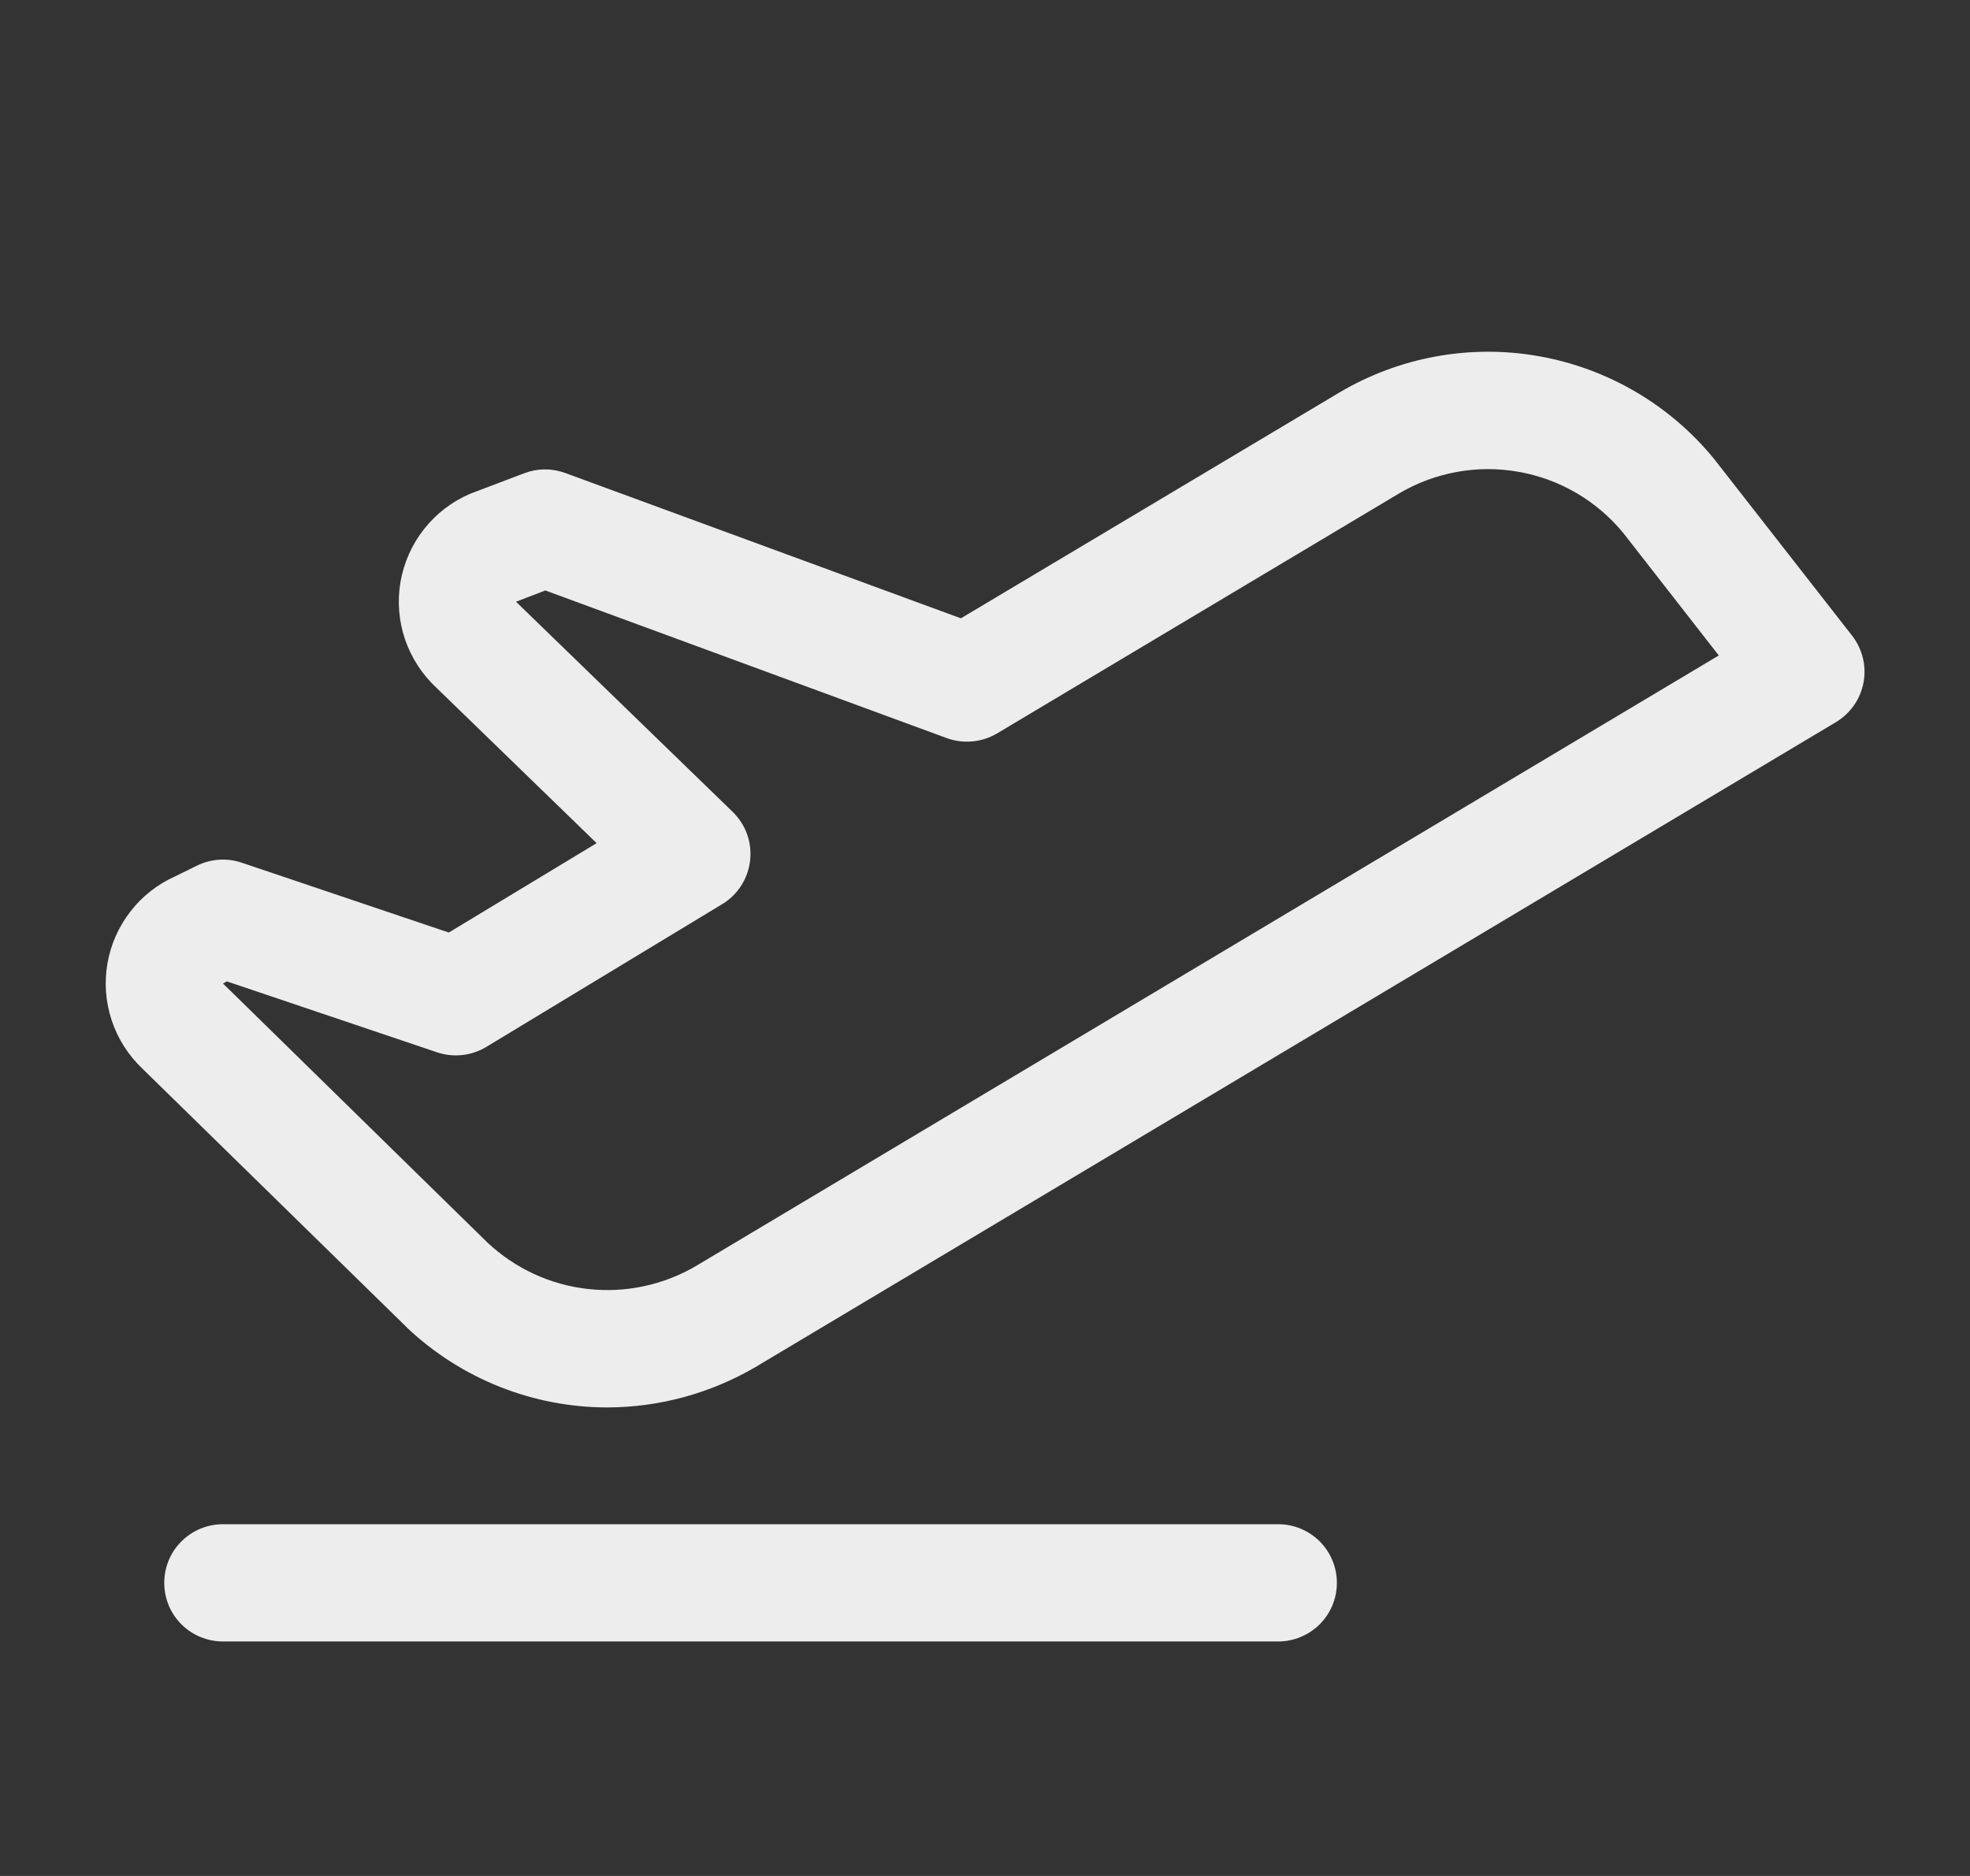 <svg width="21" height="20" viewBox="0 0 21 20" fill="none" xmlns="http://www.w3.org/2000/svg">
<rect x="0" y="0" width="21" height="20" fill="#333333" stroke="none"/>
<path d="M14.251 16.875C14.251 17.041 14.185 17.2 14.068 17.317C13.95 17.434 13.791 17.5 13.626 17.5H2.376C2.21 17.5 2.051 17.434 1.934 17.317C1.816 17.2 1.751 17.041 1.751 16.875C1.751 16.709 1.816 16.55 1.934 16.433C2.051 16.316 2.21 16.25 2.376 16.25H13.626C13.791 16.25 13.95 16.316 14.068 16.433C14.185 16.55 14.251 16.709 14.251 16.875ZM19.865 7.277C19.848 7.364 19.814 7.447 19.763 7.52C19.712 7.592 19.647 7.653 19.571 7.699L8.054 14.574C7.574 14.855 7.028 15.004 6.472 15.005C5.679 15.004 4.917 14.7 4.34 14.156L4.331 14.146L1.516 11.391C1.367 11.249 1.255 11.073 1.191 10.879C1.126 10.684 1.11 10.476 1.145 10.273C1.18 10.071 1.264 9.88 1.39 9.718C1.515 9.556 1.679 9.427 1.867 9.343L2.101 9.228C2.249 9.156 2.42 9.144 2.576 9.197L4.784 9.942L6.36 8.989L4.654 7.334C4.501 7.192 4.386 7.015 4.318 6.818C4.251 6.62 4.234 6.409 4.269 6.204C4.305 5.998 4.391 5.805 4.52 5.641C4.649 5.477 4.817 5.348 5.008 5.266L5.033 5.256L5.592 5.044C5.733 4.991 5.888 4.991 6.029 5.044L10.243 6.592L14.272 4.188C14.914 3.806 15.672 3.667 16.407 3.798C17.143 3.929 17.807 4.32 18.278 4.9L18.287 4.912L19.744 6.778C19.798 6.848 19.837 6.929 19.858 7.015C19.879 7.101 19.881 7.19 19.865 7.277ZM18.322 6.988L17.307 5.686C17.024 5.34 16.627 5.107 16.187 5.03C15.747 4.952 15.294 5.035 14.91 5.263L10.629 7.819C10.549 7.866 10.459 7.896 10.366 7.904C10.273 7.913 10.18 7.901 10.092 7.869L5.813 6.295L5.501 6.415L5.517 6.431L7.811 8.656C7.879 8.723 7.932 8.804 7.964 8.894C7.996 8.984 8.007 9.08 7.996 9.175C7.985 9.27 7.953 9.361 7.901 9.442C7.85 9.522 7.781 9.59 7.699 9.639L5.183 11.162C5.105 11.209 5.018 11.238 4.927 11.248C4.837 11.258 4.745 11.248 4.659 11.219L2.419 10.463L2.404 10.471L2.376 10.485C2.379 10.487 2.383 10.49 2.386 10.494L5.198 13.249C5.492 13.524 5.867 13.698 6.267 13.742C6.667 13.787 7.071 13.701 7.419 13.497L18.322 6.988Z" fill="#EDEDED"/>
</svg>
